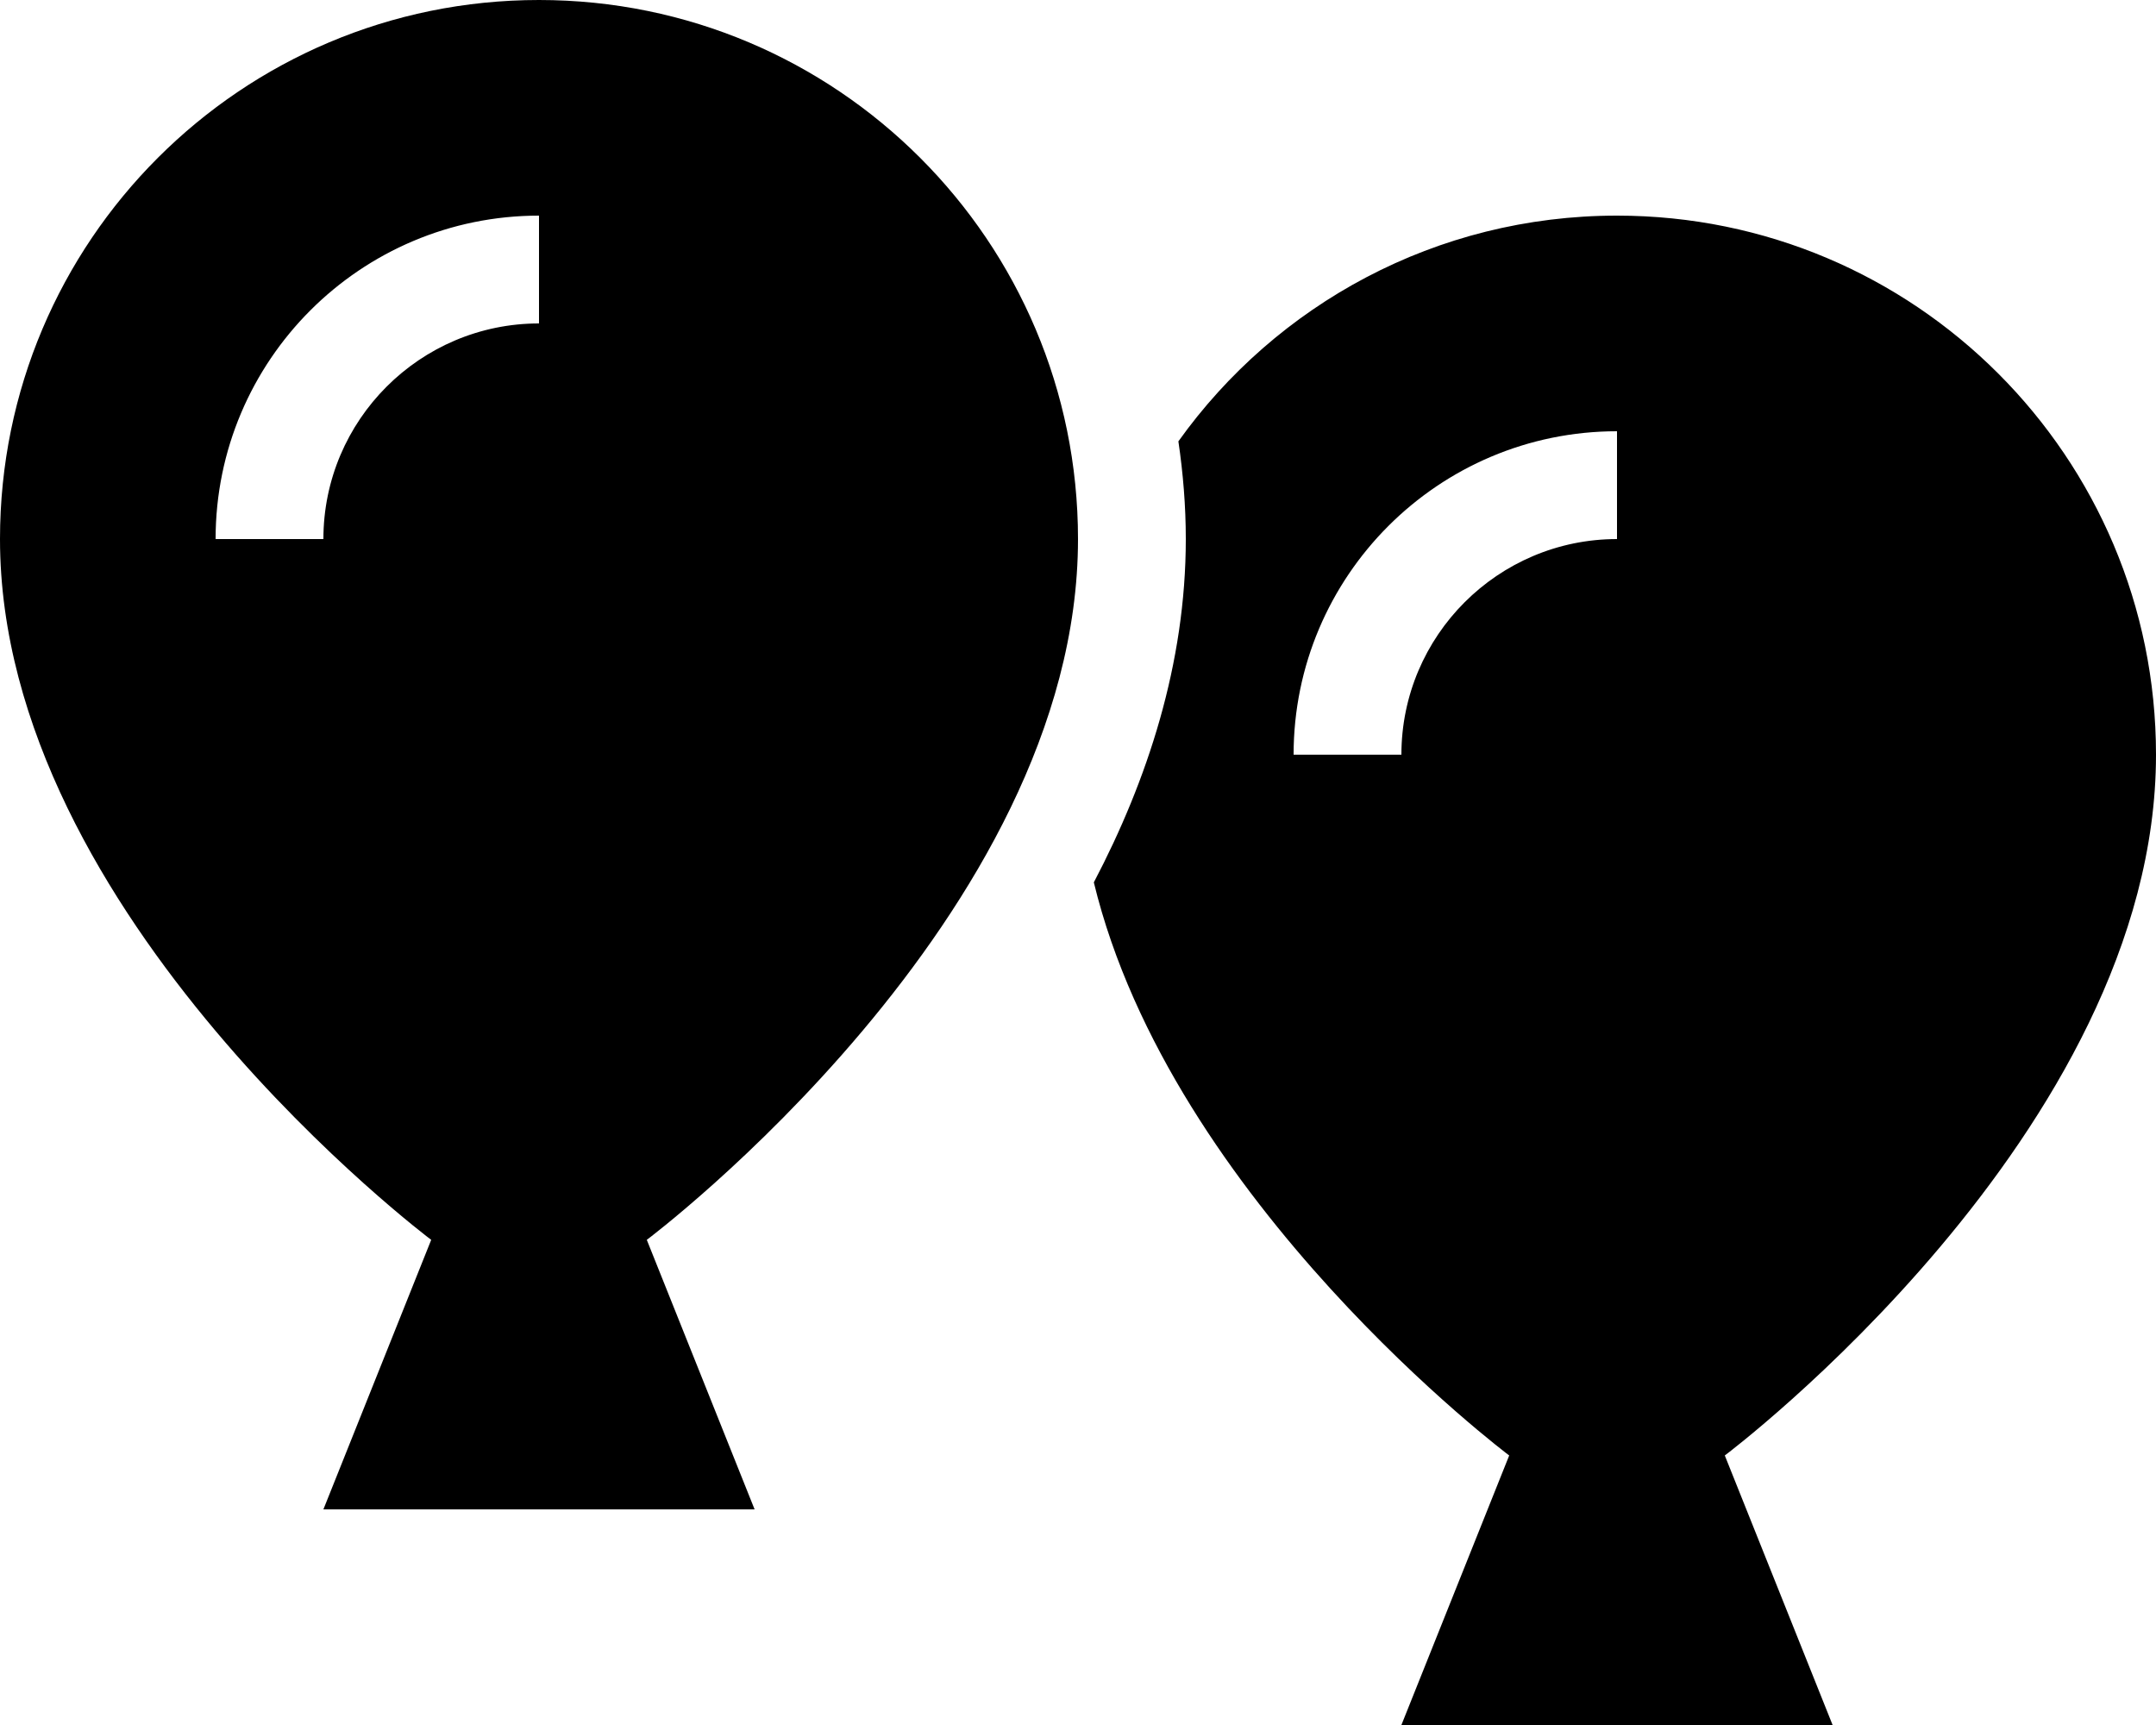 <svg xmlns="http://www.w3.org/2000/svg" viewBox="0 0 640 512"><!--! Font Awesome Pro 6.7.1 by @fontawesome - https://fontawesome.com License - https://fontawesome.com/license (Commercial License) Copyright 2024 Fonticons, Inc. --><path d="M320 160C320 71.6 248.4 0 160 0S0 71.6 0 160C0 272 128 368 128 368L96 448l128 0-32-80s128-96 128-208zM160 96c-35.3 0-64 28.7-64 64l-32 0c0-53 43-96 96-96l0 32zM448 432l-32 80 128 0-32-80s128-96 128-208c0-88.4-71.6-160-160-160c-53.7 0-101.2 26.4-130.2 67c1.4 9.5 2.2 19.2 2.2 29c0 37-11.4 71.6-27.3 101.9C347.7 356.8 448 432 448 432zM416 224l-32 0c0-53 43-96 96-96l0 32c-35.3 0-64 28.7-64 64z"/></svg>